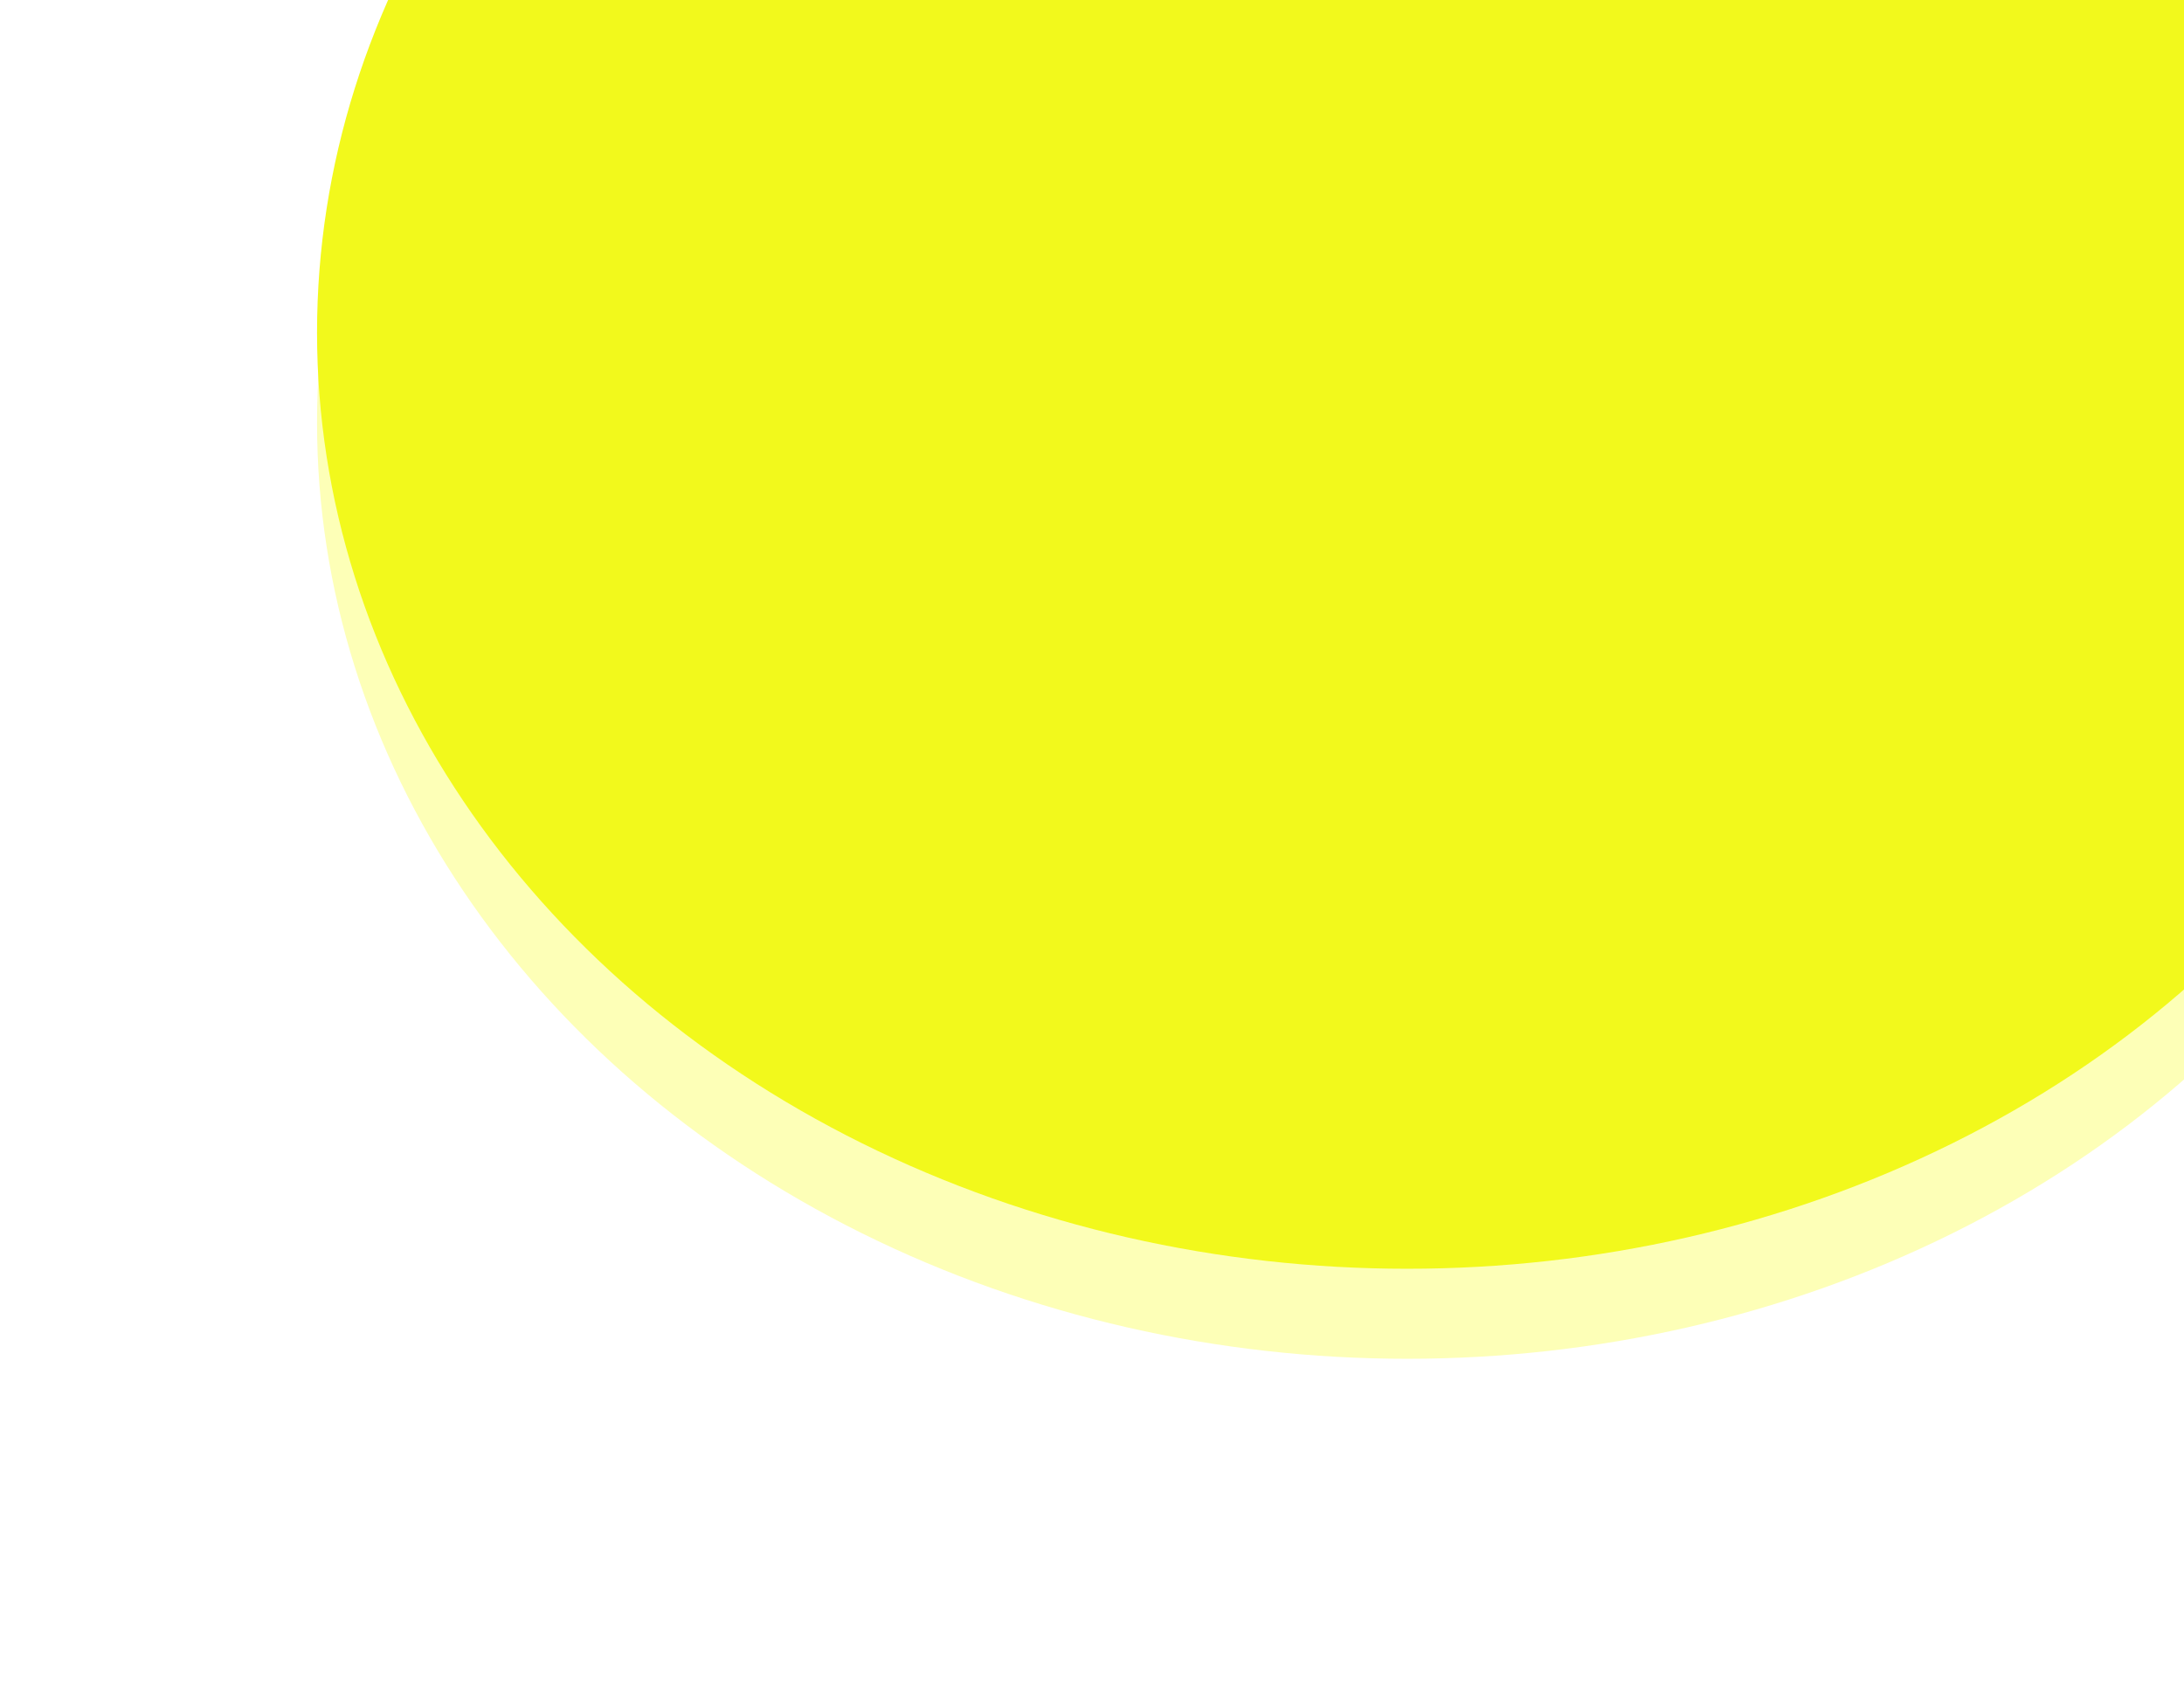 <?xml version="1.0" encoding="UTF-8"?>
<svg width="197px" height="152px" viewBox="0 0 197 152" version="1.1" xmlns="http://www.w3.org/2000/svg" xmlns:xlink="http://www.w3.org/1999/xlink">
    <!-- Generator: Sketch 55.2 (78181) - https://sketchapp.com -->
    <title>Group 34</title>
    <desc>Created with Sketch.</desc>
    <defs>
        <filter x="-33.6%" y="-24.3%" width="167.2%" height="154.2%" filterUnits="objectBoundingBox" id="filter-1">
            <feOffset dx="0" dy="10" in="SourceAlpha" result="shadowOffsetOuter1"></feOffset>
            <feGaussianBlur stdDeviation="15" in="shadowOffsetOuter1" result="shadowBlurOuter1"></feGaussianBlur>
            <feColorMatrix values="0 0 0 0 0   0 0 0 0 0   0 0 0 0 0  0 0 0 0.3 0" type="matrix" in="shadowBlurOuter1" result="shadowMatrixOuter1"></feColorMatrix>
            <feMerge>
                <feMergeNode in="shadowMatrixOuter1"></feMergeNode>
                <feMergeNode in="SourceGraphic"></feMergeNode>
            </feMerge>
        </filter>
    </defs>
    <g id="Page-1" stroke="none" stroke-width="1" fill="none" fill-rule="evenodd">
        <g id="Design_option_1" transform="translate(-262, -740)">
            <g id="Group-10-Copy-8" transform="translate(170, 760)">
                <g id="Oval" filter="url(#filter-1)">
                    <g id="Group-34" transform="translate(120.597, -84.456)">
                        <ellipse id="Oval" fill="#FDFFB7" cx="98.339" cy="92.577" rx="98.339" ry="84.456"></ellipse>
                        <ellipse id="Oval" fill="#F2F91C" cx="98.339" cy="84.456" rx="98.339" ry="84.456"></ellipse>
                    </g>
                </g>
            </g>
        </g>
    </g>
</svg>